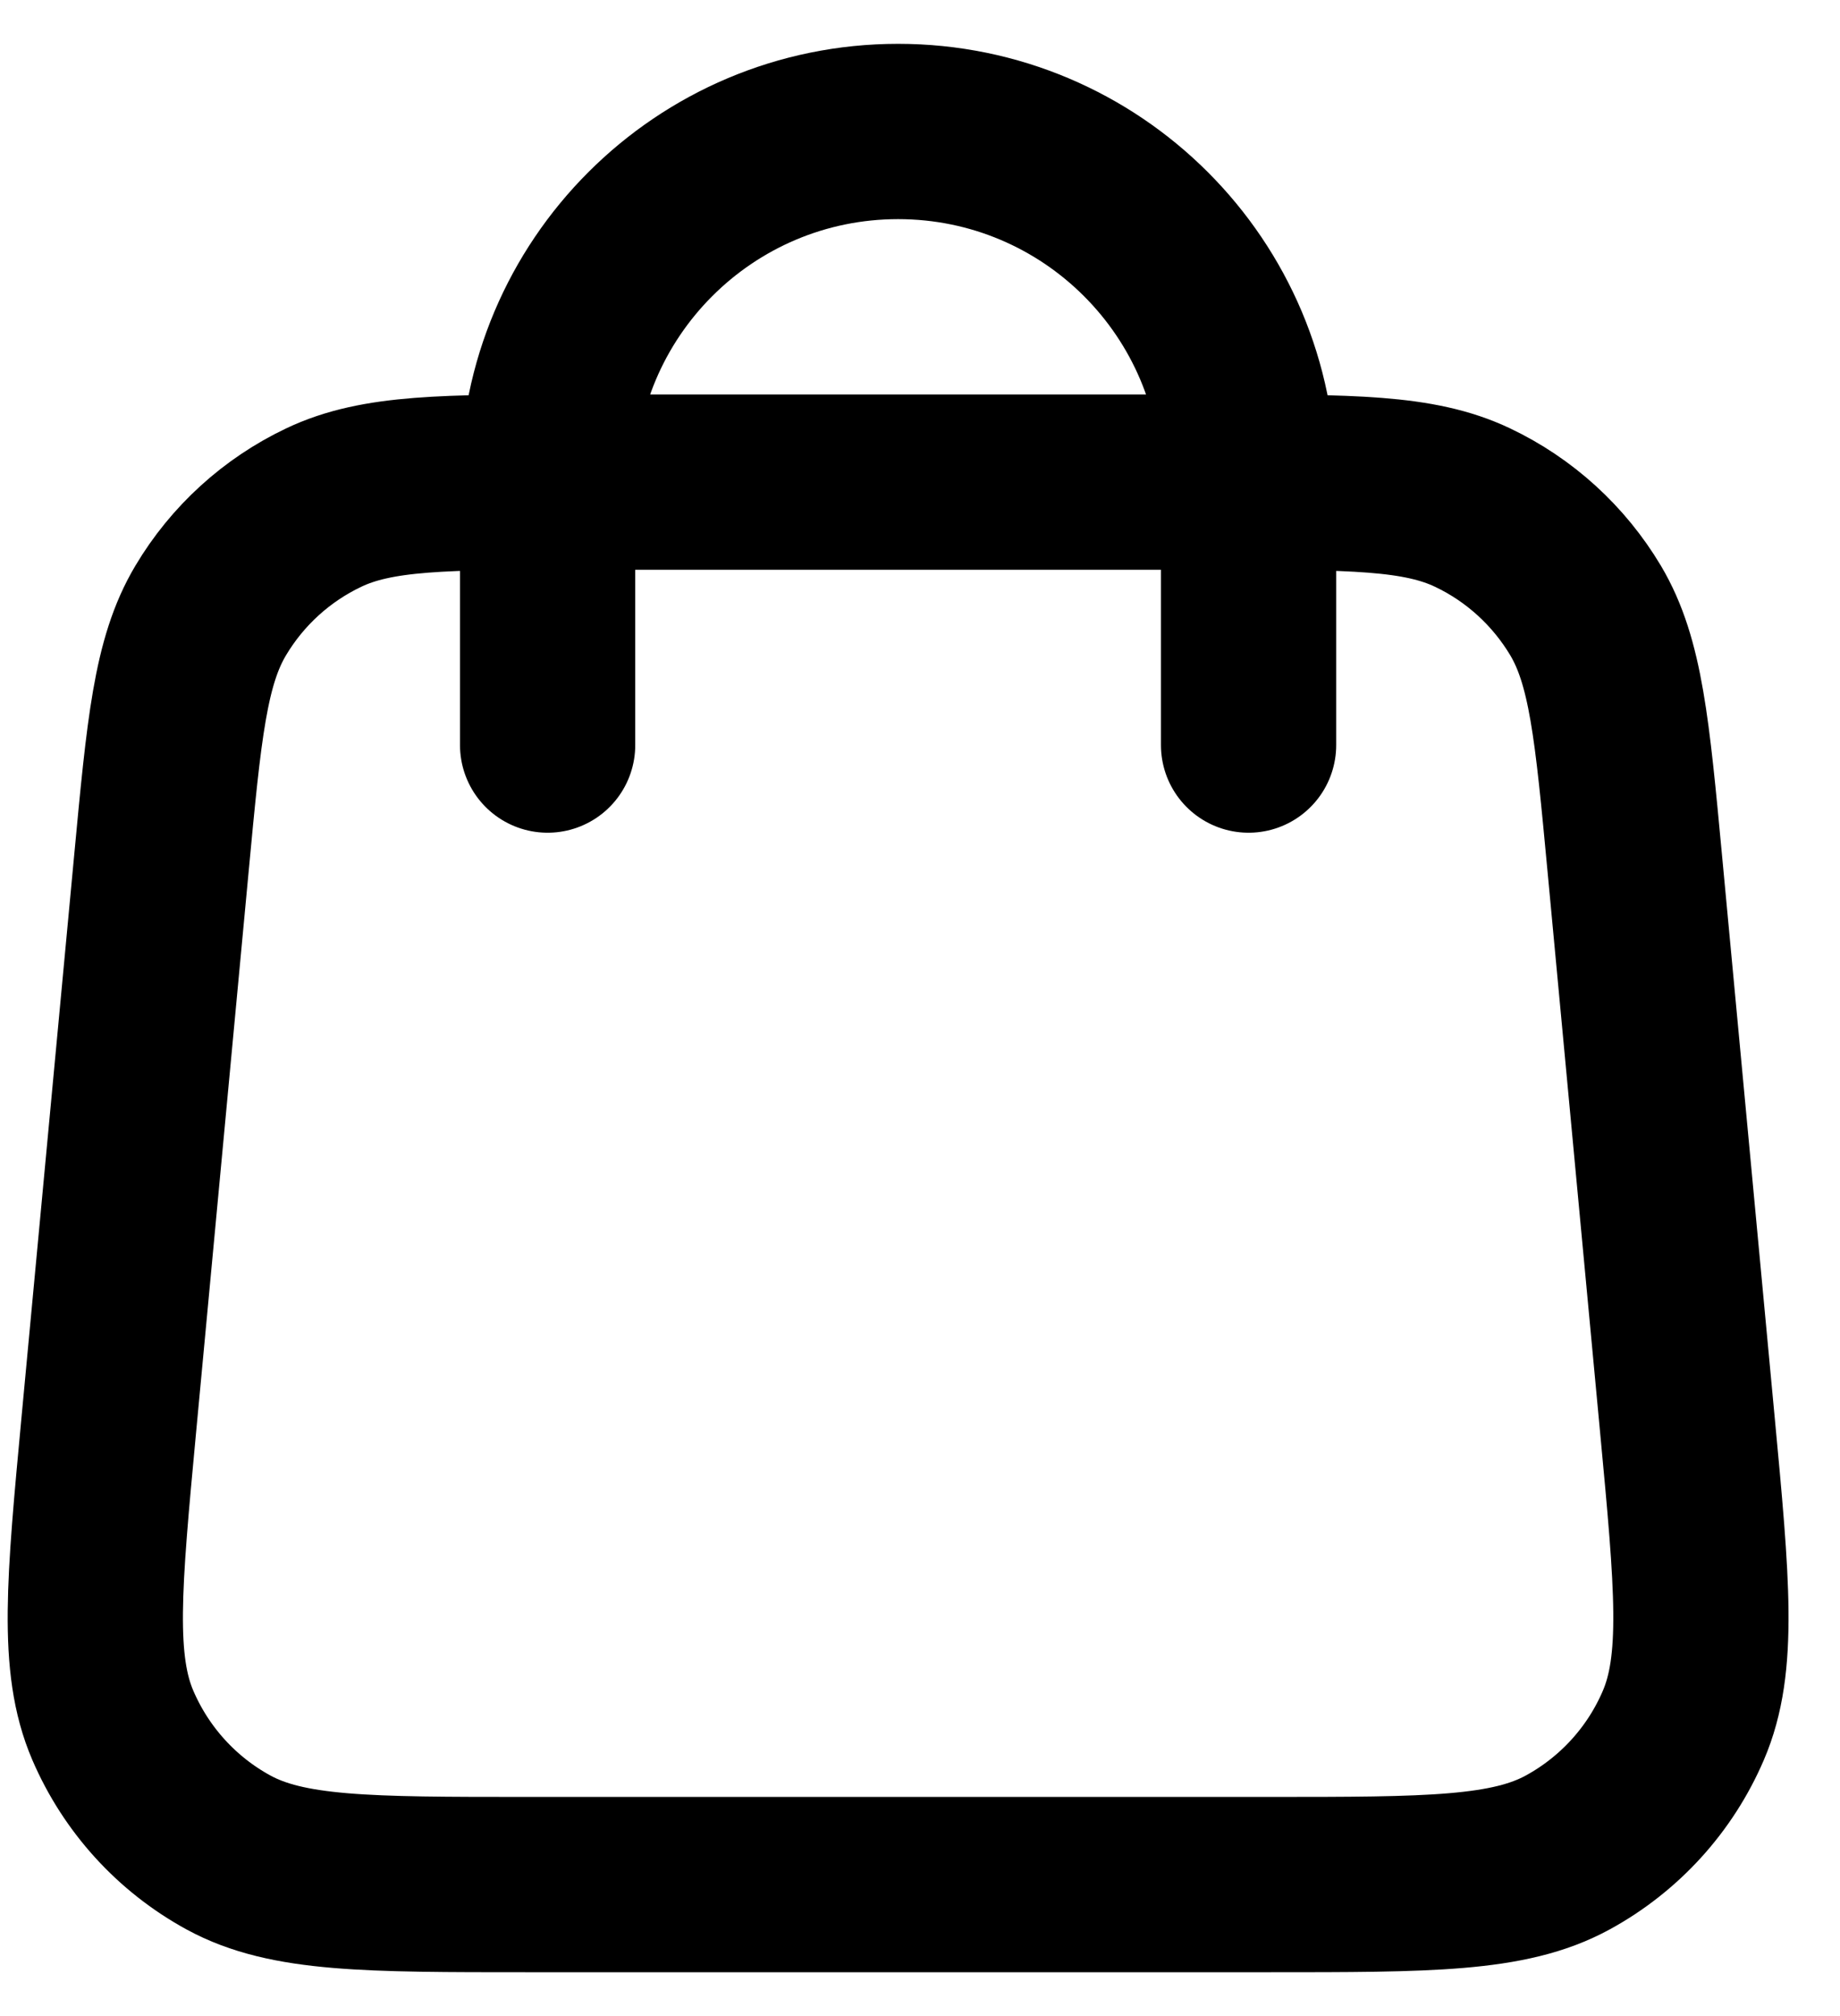 <?xml version="1.0" encoding="UTF-8"?>
<svg xmlns="http://www.w3.org/2000/svg" width="21" height="23" viewBox="0 0 21 23" fill="none">
  <path d="M14.25 8.5V5.5C14.25 3.291 12.46 1.5 10.25 1.5C8.041 1.5 6.25 3.291 6.25 5.5V8.5M1.842 9.852L1.242 16.252C1.072 18.072 0.986 18.982 1.288 19.684C1.554 20.302 2.018 20.812 2.608 21.134C3.28 21.5 4.194 21.5 6.021 21.5H14.479C16.307 21.5 17.221 21.5 17.892 21.134C18.482 20.812 18.947 20.302 19.212 19.684C19.514 18.982 19.429 18.072 19.258 16.252L18.658 9.852C18.514 8.315 18.442 7.547 18.097 6.966C17.792 6.455 17.343 6.045 16.805 5.79C16.194 5.5 15.423 5.5 13.879 5.5L6.621 5.5C5.078 5.5 4.306 5.5 3.696 5.79C3.158 6.045 2.708 6.455 2.404 6.966C2.058 7.547 1.986 8.315 1.842 9.852Z" stroke="black" stroke-width="2" stroke-linecap="round" stroke-linejoin="round"></path>
</svg>
